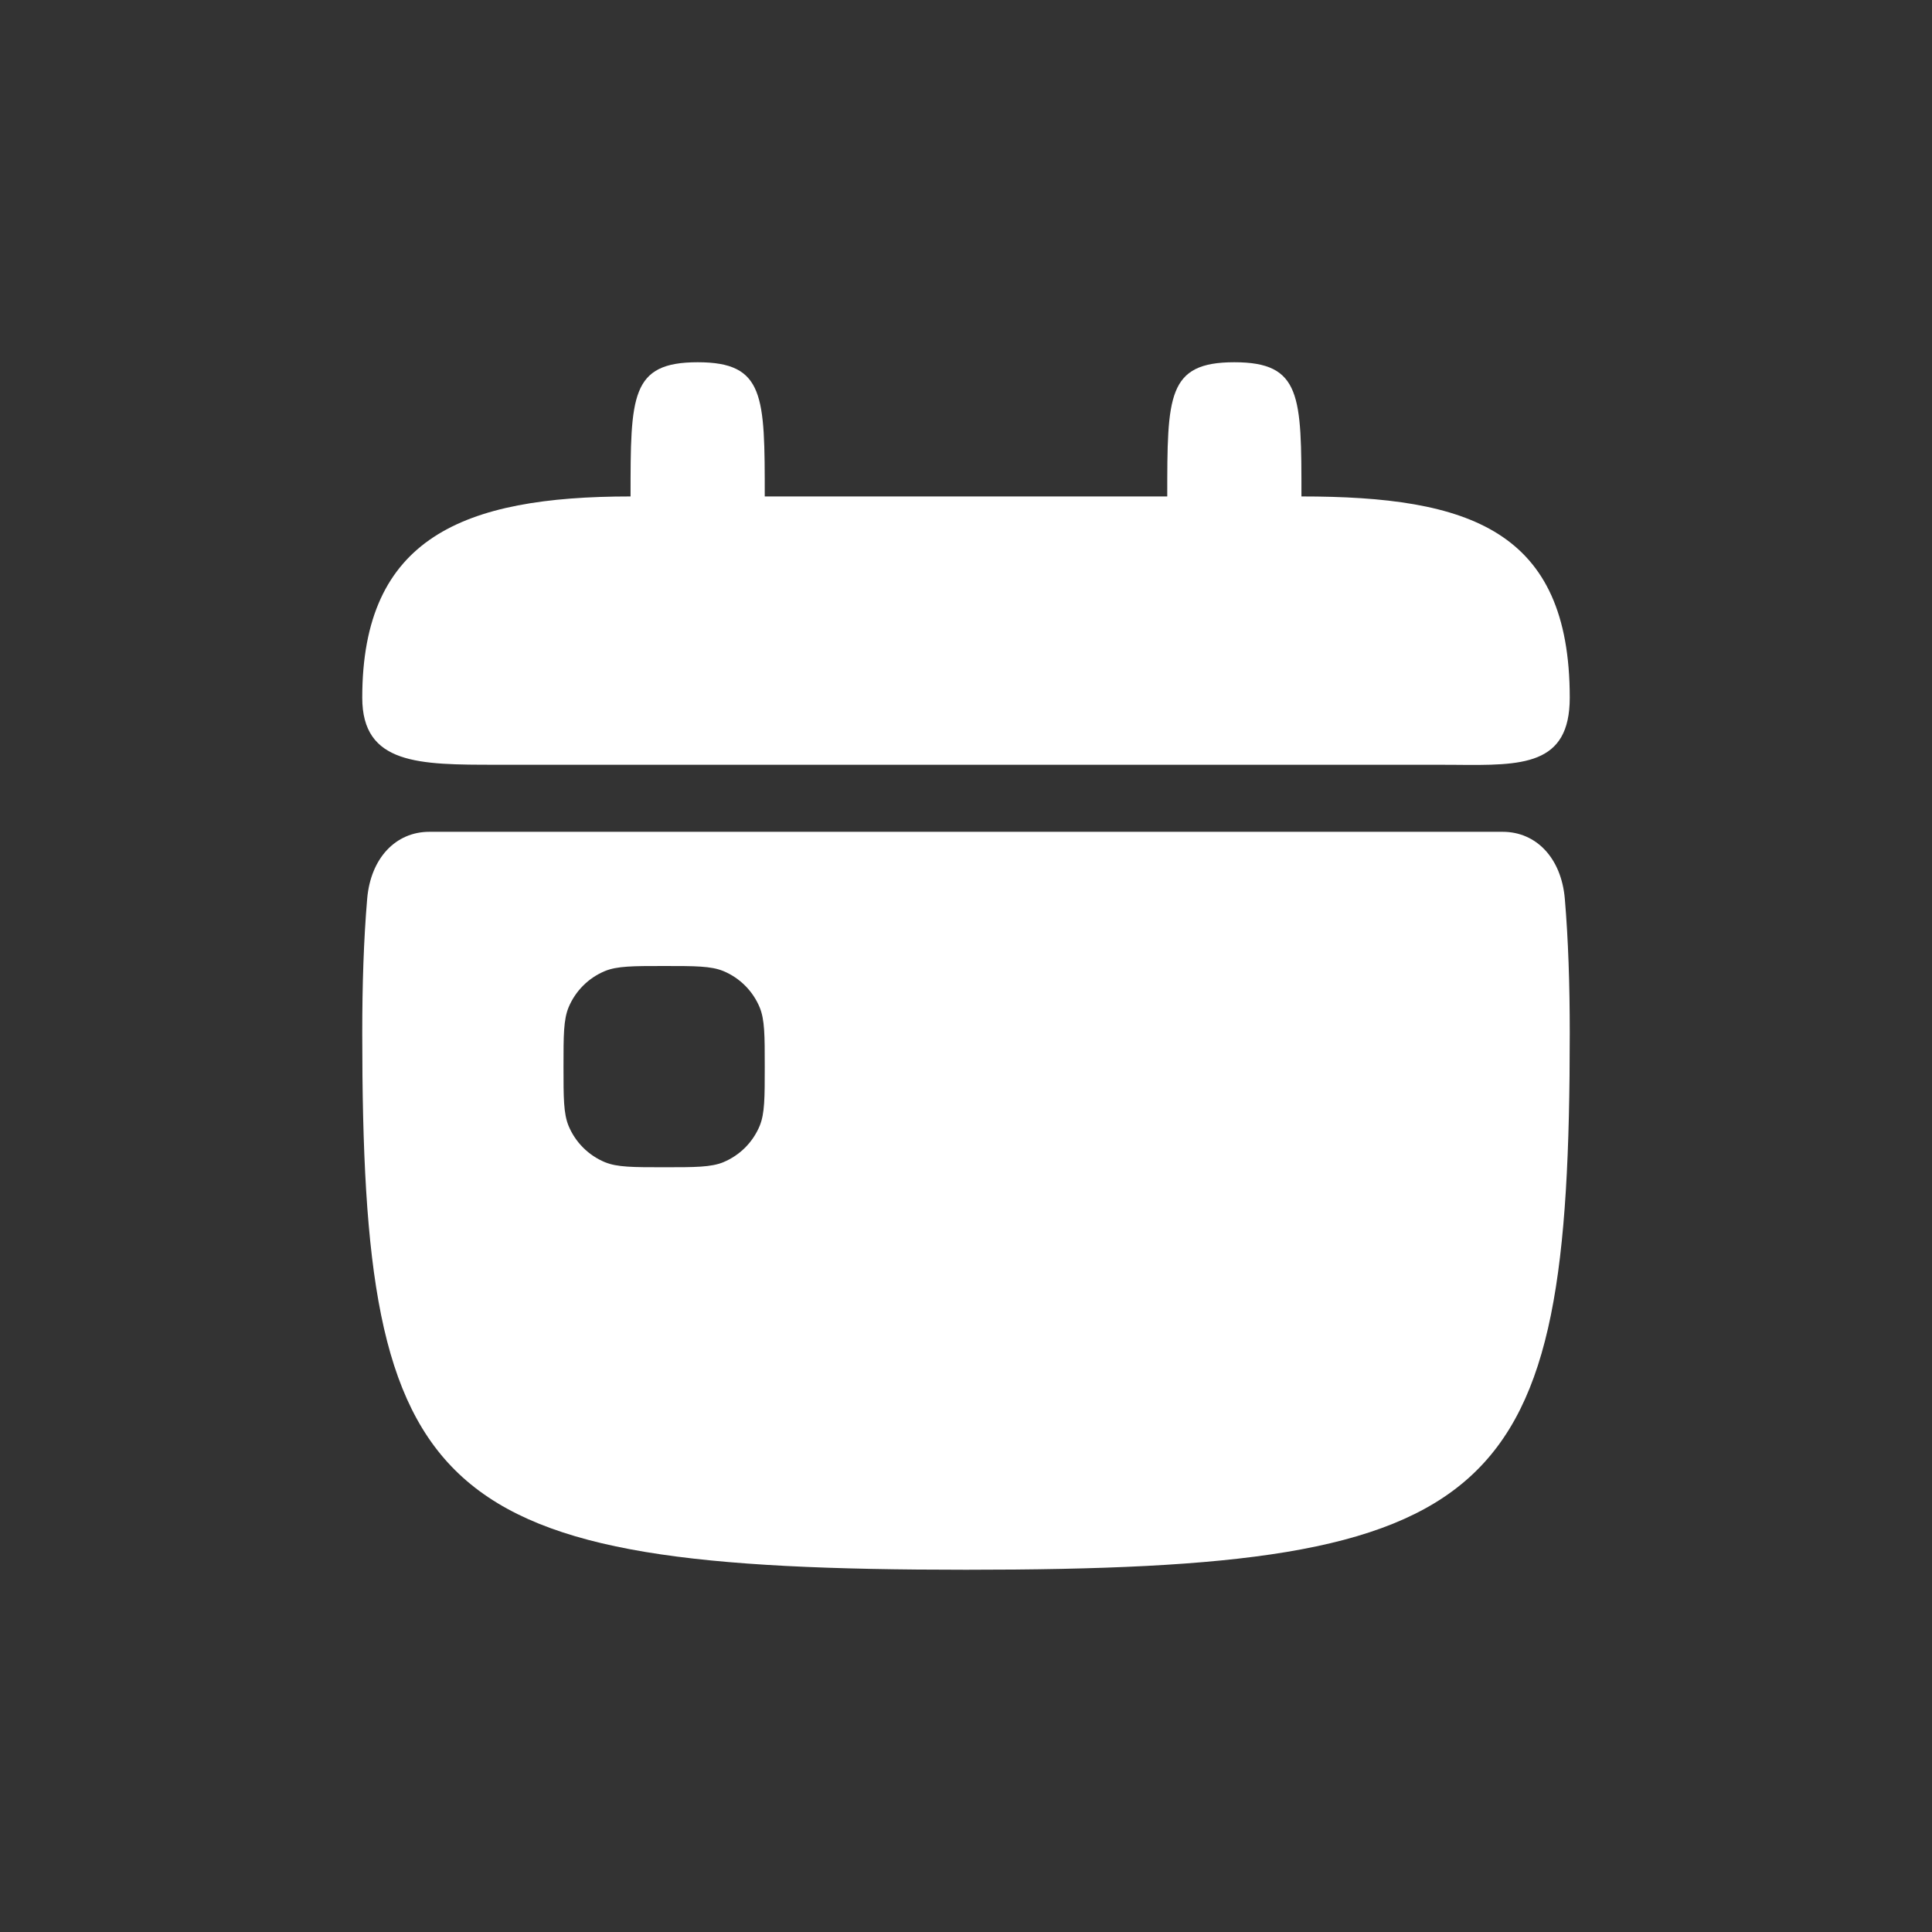 <?xml version="1.0" encoding="UTF-8"?> <svg xmlns="http://www.w3.org/2000/svg" width="24" height="24" viewBox="0 0 24 24" fill="none"><rect x="0" y="0" width="24" height="24" fill="#333333" stroke="none"/><path d="M7.833 6.167C7.833 4.917 7.833 4.5 8.667 4.5C9.5 4.5 9.5 4.917 9.5 6.167H14.5C14.5 4.917 14.5 4.5 15.333 4.5C16.167 4.5 16.167 4.917 16.167 6.167C18.25 6.167 19.5 6.583 19.5 8.667C19.5 9.514 18.909 9.509 18.076 9.501C17.997 9.501 17.916 9.5 17.833 9.5H6.167C5.208 9.5 4.5 9.5 4.5 8.667C4.5 6.682 5.75 6.167 7.833 6.167Z" fill="white"></path><path d="M5.333 10.333H18.667C19.083 10.333 19.396 10.658 19.439 11.167C19.482 11.676 19.5 12.23 19.5 12.833C19.5 18.667 18.667 19.5 12 19.5C5.333 19.5 4.5 18.667 4.5 12.833C4.5 12.23 4.518 11.676 4.561 11.167C4.604 10.658 4.917 10.333 5.333 10.333ZM7.063 12.514C7 12.668 7 12.862 7 13.25C7 13.638 7 13.832 7.063 13.986C7.148 14.19 7.31 14.352 7.514 14.437C7.668 14.5 7.862 14.5 8.25 14.5C8.638 14.5 8.832 14.5 8.986 14.437C9.19 14.352 9.352 14.19 9.437 13.986C9.5 13.832 9.5 13.638 9.5 13.25C9.5 12.862 9.5 12.668 9.437 12.514C9.352 12.31 9.19 12.148 8.986 12.063C8.832 12 8.638 12 8.25 12C7.862 12 7.668 12 7.514 12.063C7.31 12.148 7.148 12.31 7.063 12.514Z" fill="white"></path></svg> 